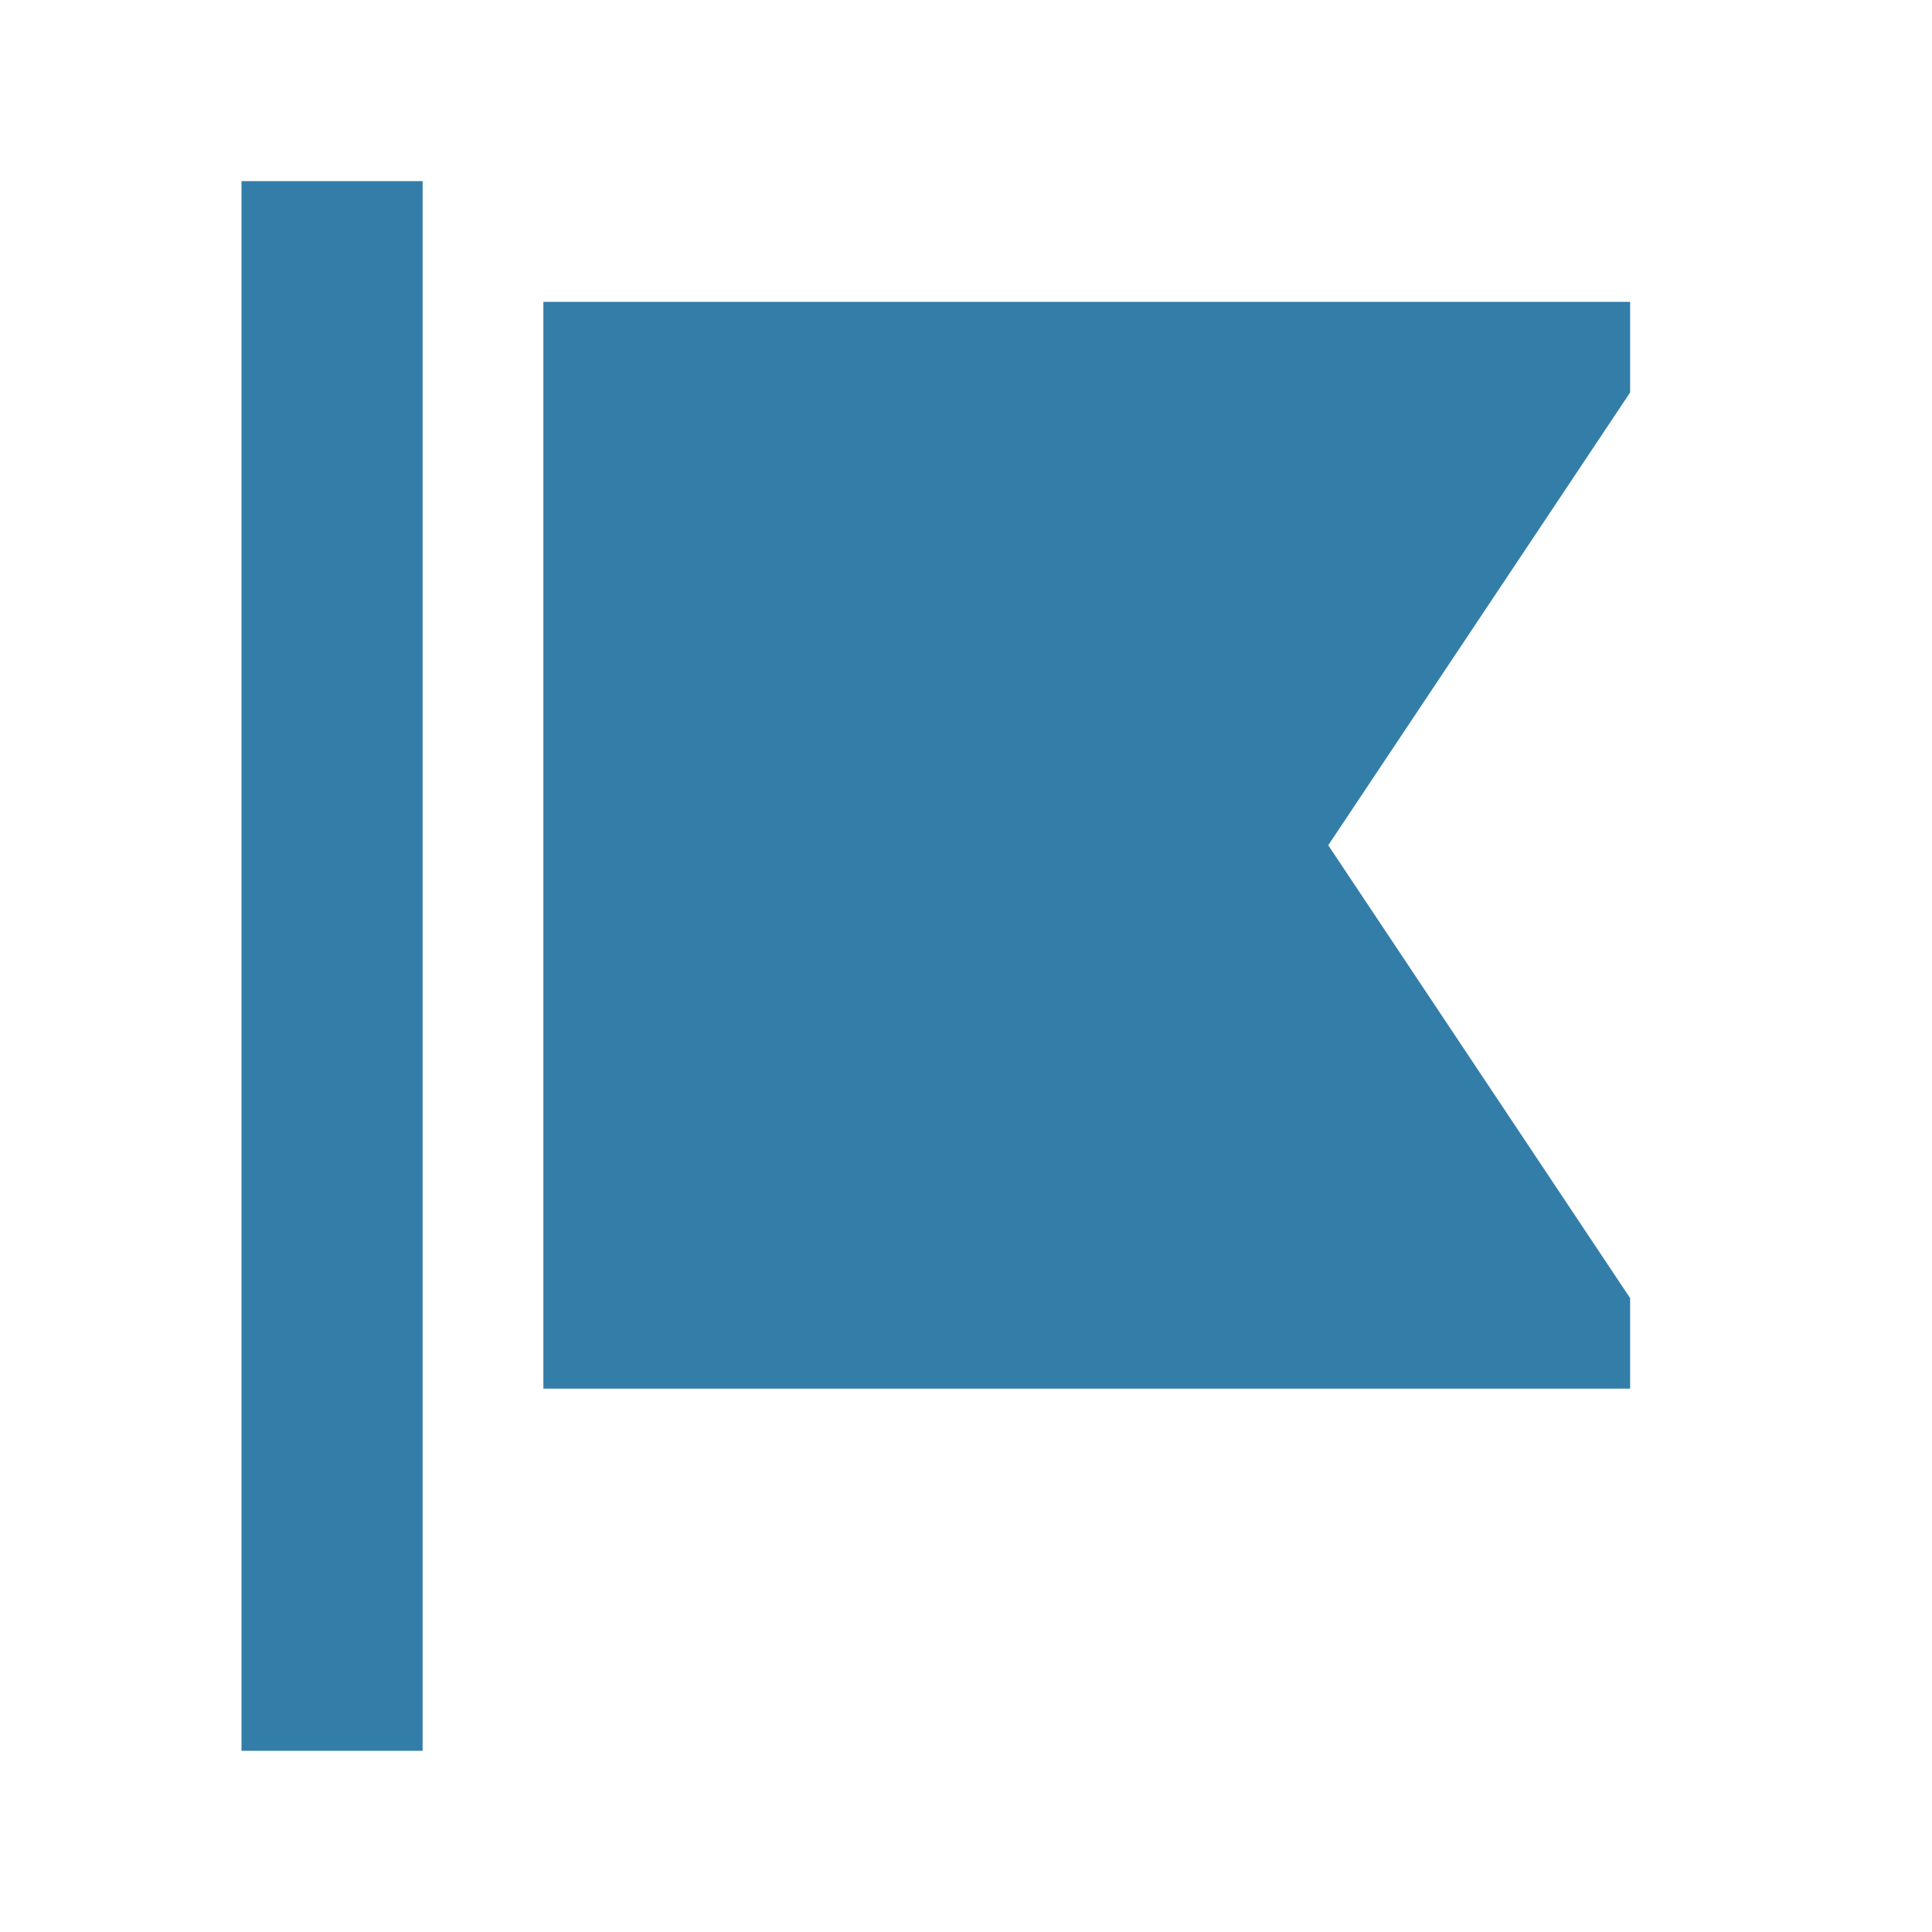 <svg xmlns="http://www.w3.org/2000/svg" viewBox="0 0 20 20" fill="#337ea9"><path d="M16.875 4.063 13.75 8.75l3.125 4.688v.937H5.625V3.125h11.25zM2.5 18.124h1.875V1.875H2.5z" fill="#337ea9"></path></svg>